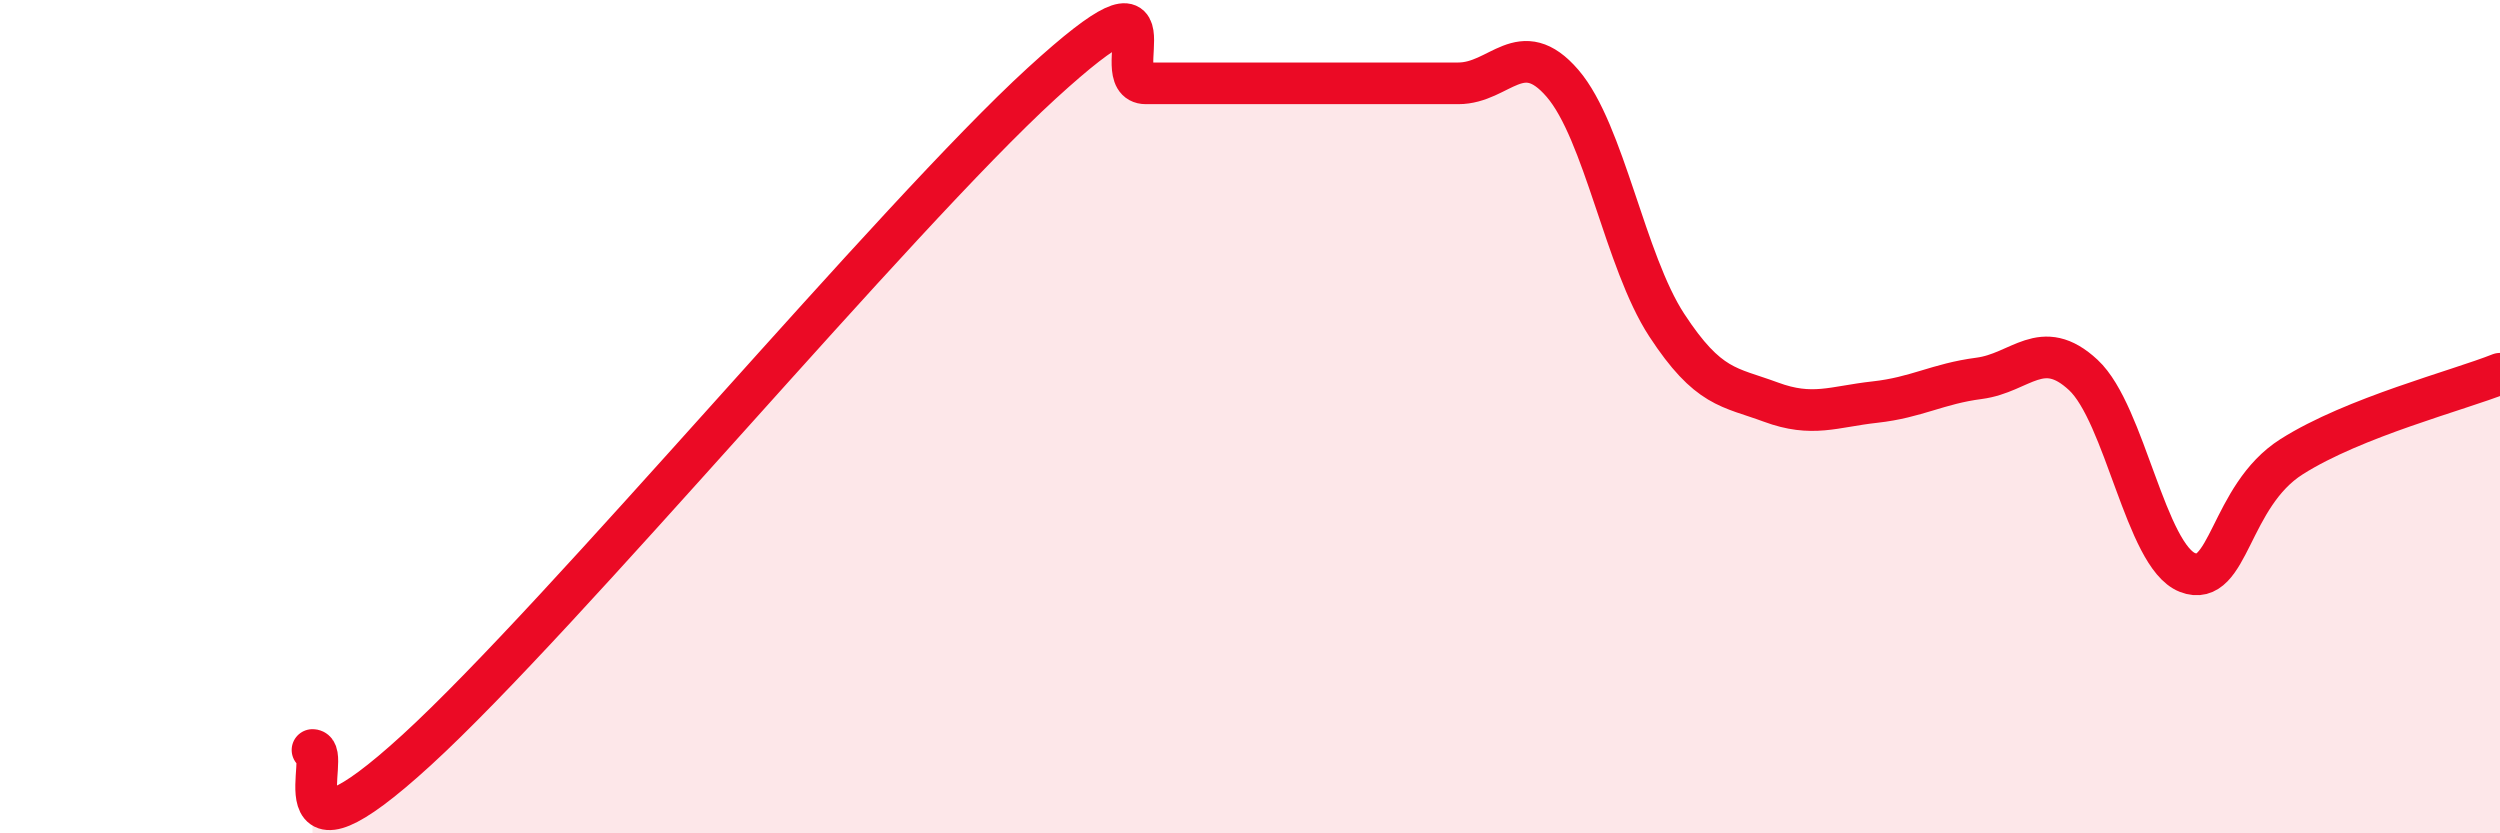 
    <svg width="60" height="20" viewBox="0 0 60 20" xmlns="http://www.w3.org/2000/svg">
      <path
        d="M 7.5,18 C 8,18 6.5,21.2 10,18 C 13.5,14.8 21.5,5.2 25,2 C 28.5,-1.2 26.5,2 27.5,2 C 28.5,2 29,2 30,2 C 31,2 31.5,2 32.5,2 C 33.5,2 34,2 35,2 C 36,2 36.5,0.84 37.5,2 C 38.5,3.16 39,6.27 40,7.8 C 41,9.33 41.5,9.28 42.5,9.65 C 43.5,10.02 44,9.76 45,9.65 C 46,9.54 46.5,9.21 47.5,9.08 C 48.5,8.95 49,8.07 50,9 C 51,9.93 51.5,13.35 52.5,13.74 C 53.5,14.13 53.5,11.91 55,10.96 C 56.5,10.01 59,9.37 60,8.97L60 20L7.5 20Z"
        fill="#EB0A25"
        opacity="0.1"
        stroke-linecap="round"
        stroke-linejoin="round"
      />
      <path
        d="M 7.5,18 C 8,18 6.5,21.2 10,18 C 13.5,14.8 21.5,5.2 25,2 C 28.5,-1.2 26.5,2 27.5,2 C 28.5,2 29,2 30,2 C 31,2 31.5,2 32.5,2 C 33.5,2 34,2 35,2 C 36,2 36.5,0.84 37.5,2 C 38.5,3.16 39,6.27 40,7.8 C 41,9.33 41.5,9.28 42.5,9.65 C 43.5,10.02 44,9.76 45,9.65 C 46,9.54 46.5,9.21 47.5,9.08 C 48.5,8.95 49,8.07 50,9 C 51,9.93 51.5,13.35 52.5,13.74 C 53.5,14.13 53.5,11.91 55,10.96 C 56.5,10.01 59,9.37 60,8.97"
        stroke="#EB0A25"
        stroke-width="1"
        fill="none"
        stroke-linecap="round"
        stroke-linejoin="round"
      />
    </svg>
  